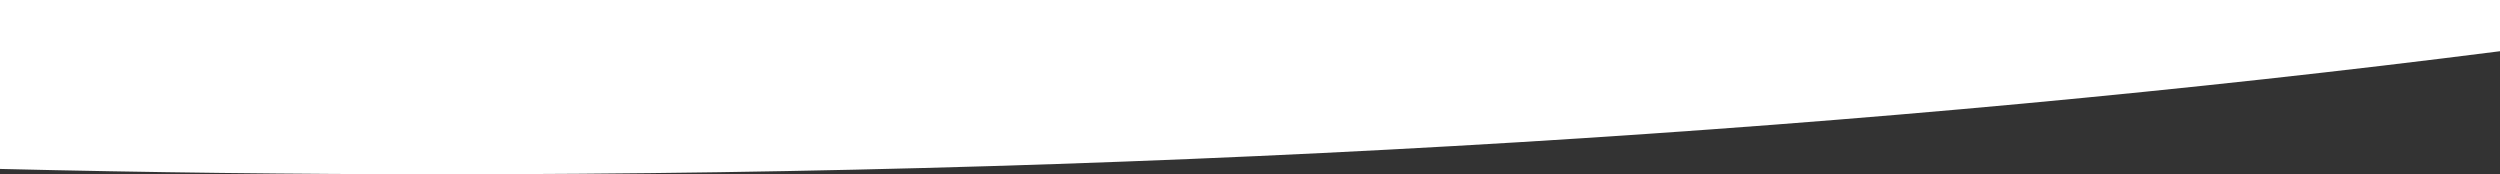 <svg id="mask-white-1" xmlns="http://www.w3.org/2000/svg" xmlns:xlink="http://www.w3.org/1999/xlink" width="1920.001" height="133.838" viewBox="0 0 1920.001 133.838">
  <rect x="0" y="0" width="1920.001" height="133.838" fill="#333333" stroke="none"/>
  <defs>
    <clipPath id="clip-path">
      <rect id="Rectangle_1339" data-name="Rectangle 1339" width="1920.001" height="133.838" fill="none"/>
    </clipPath>
  </defs>
  <g id="Groupe_1636" data-name="Groupe 1636" clip-path="url(#clip-path)">
    <path id="Tracé_1266" data-name="Tracé 1266" d="M340.334,133.838c-113.422,0-227.927-1.38-340.334-4.1V0H1920V39.341h-.009c-59.06,7.534-119.786,14.735-180.491,21.4-61.007,6.7-123.612,13.042-186.075,18.845-62.86,5.84-127.219,11.29-191.289,16.2-64.545,4.943-130.535,9.47-196.136,13.455-66.065,4.014-133.561,7.589-200.615,10.625-67.537,3.057-136.418,5.649-204.729,7.7-68.919,2.071-139.059,3.648-208.473,4.688-70.116,1.051-141.393,1.584-211.85,1.584" fill="#fff"/>
  </g>
</svg>
